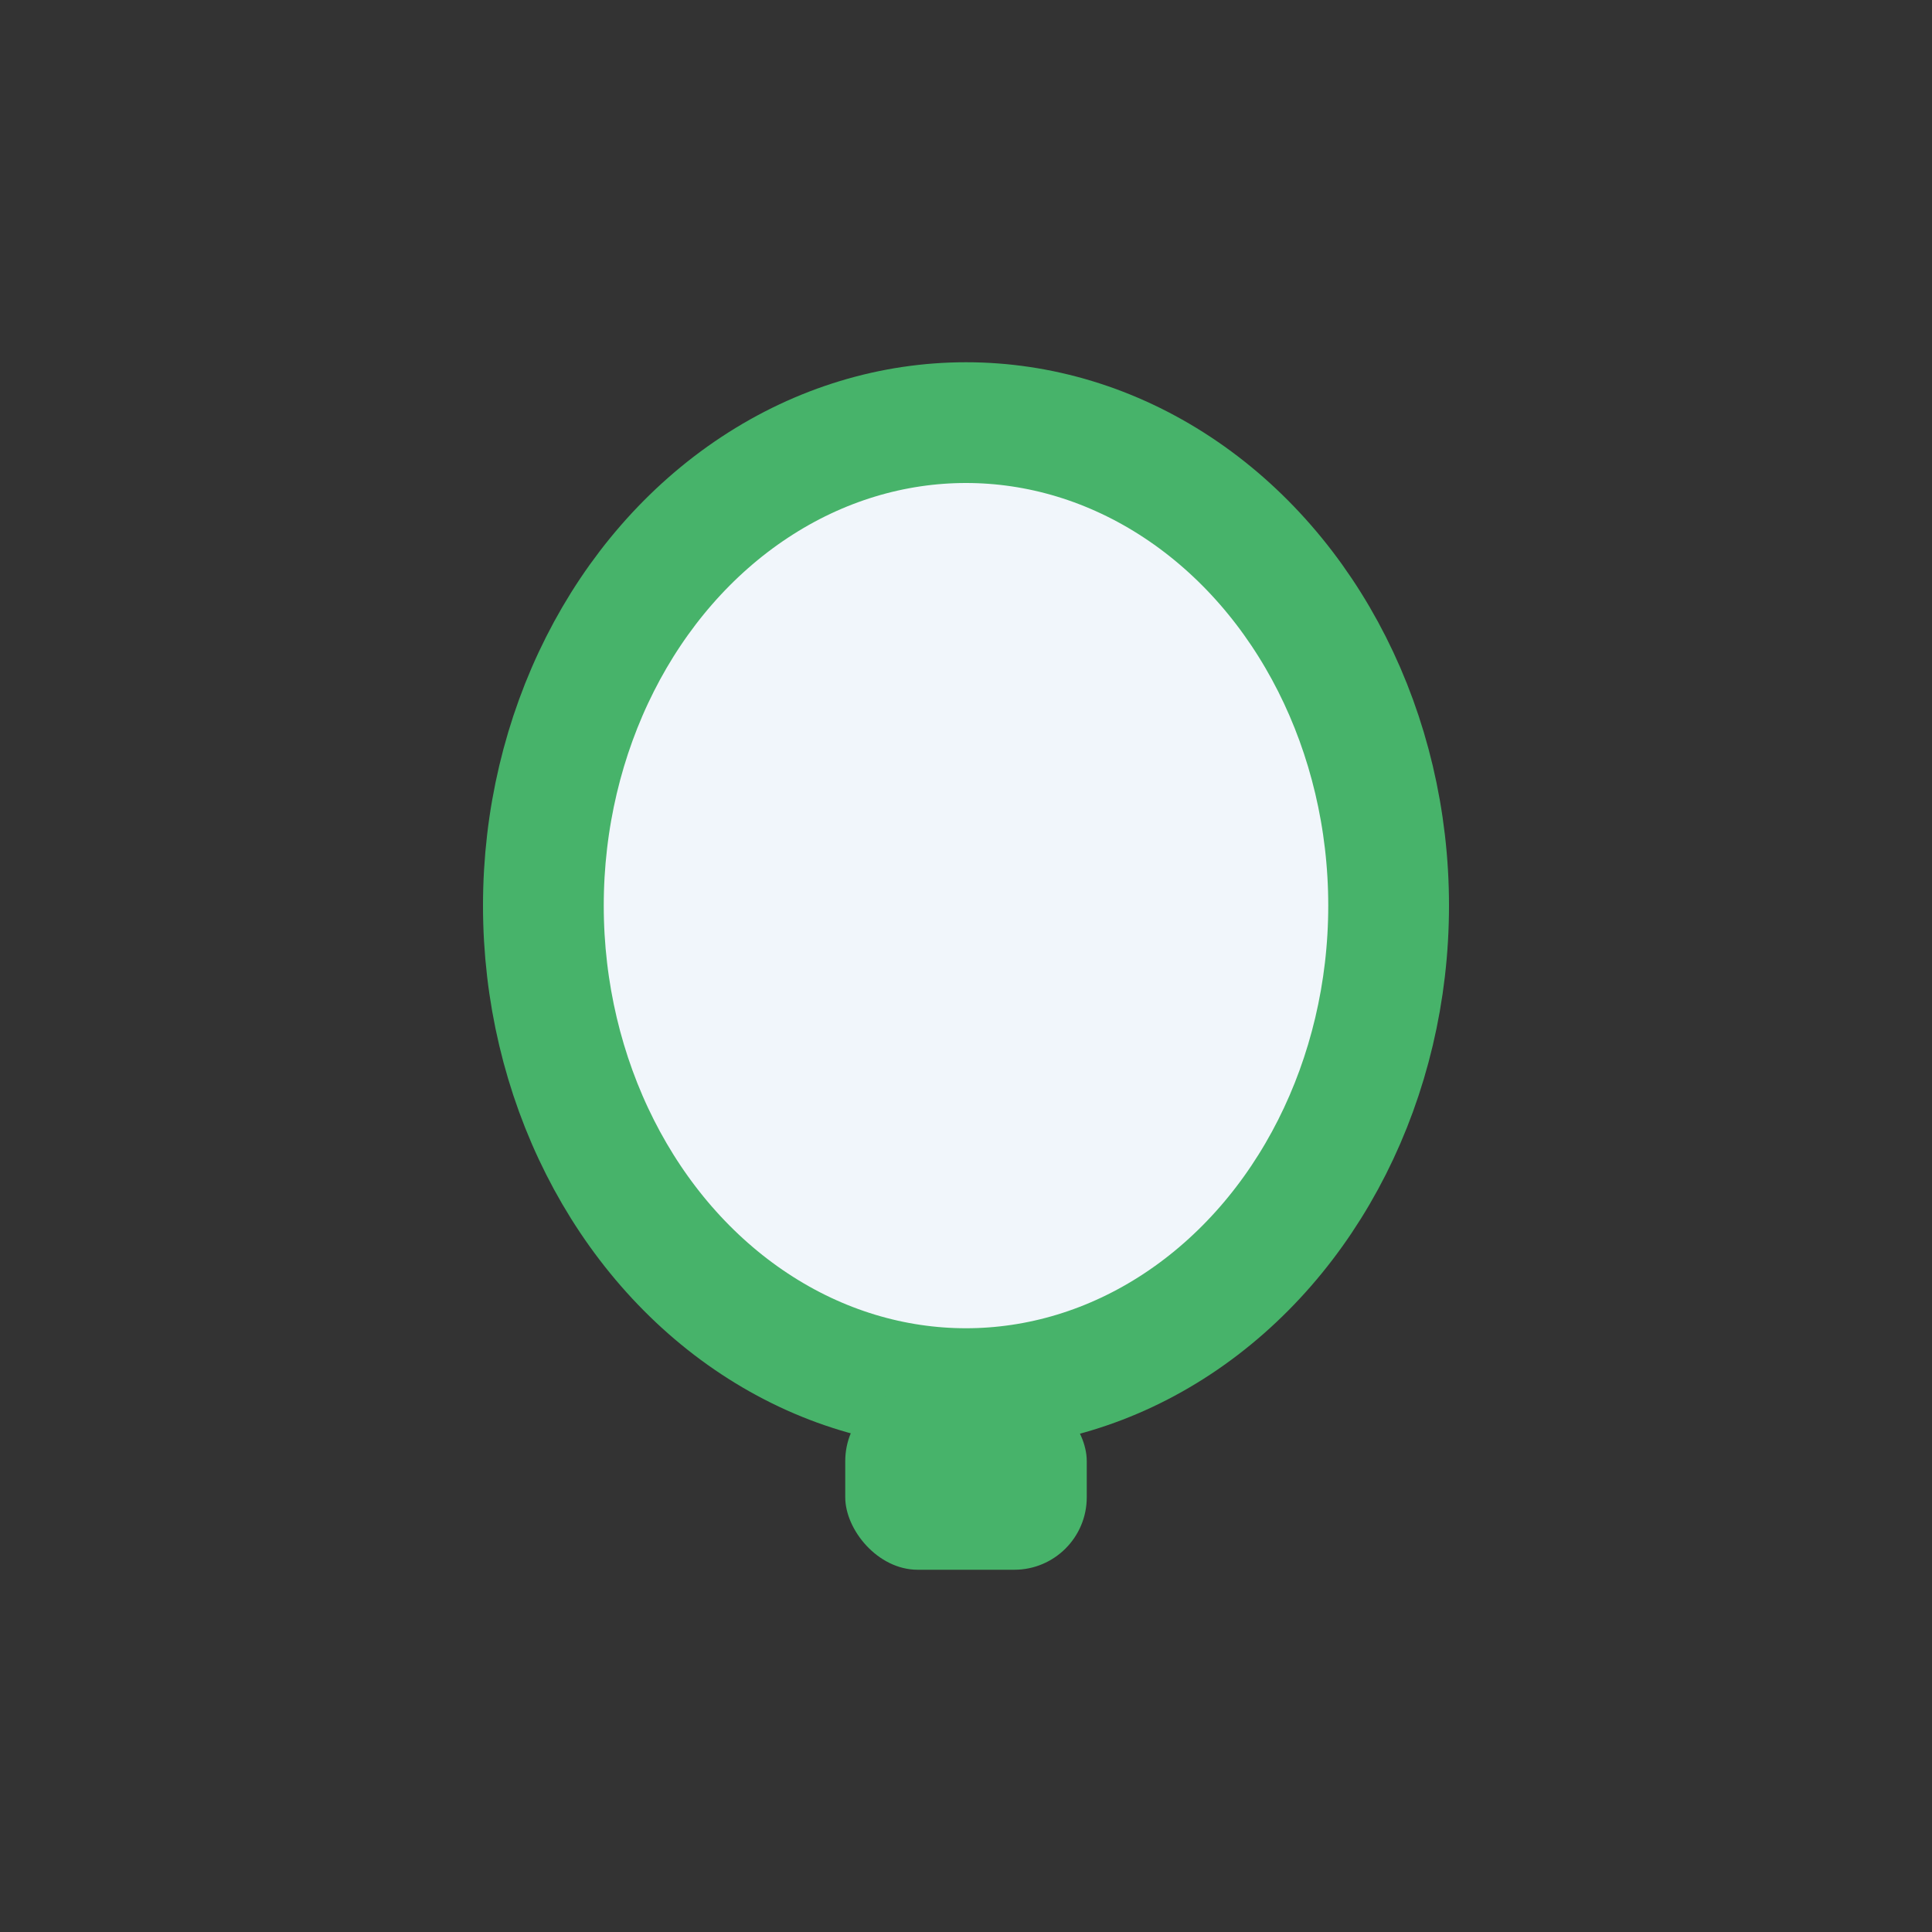 <?xml version="1.0" encoding="UTF-8"?>
<svg xmlns="http://www.w3.org/2000/svg" width="32" height="32" viewBox="0 0 32 32"><rect x="0" y="0" width="32" height="32" fill="#333333" stroke="none"/><ellipse cx="16" cy="15" rx="7" ry="8" fill="#F1F6FB" stroke="#47B36A" stroke-width="2"/><rect x="14" y="23" width="4" height="3" rx="1.2" fill="#47B36A"/></svg>